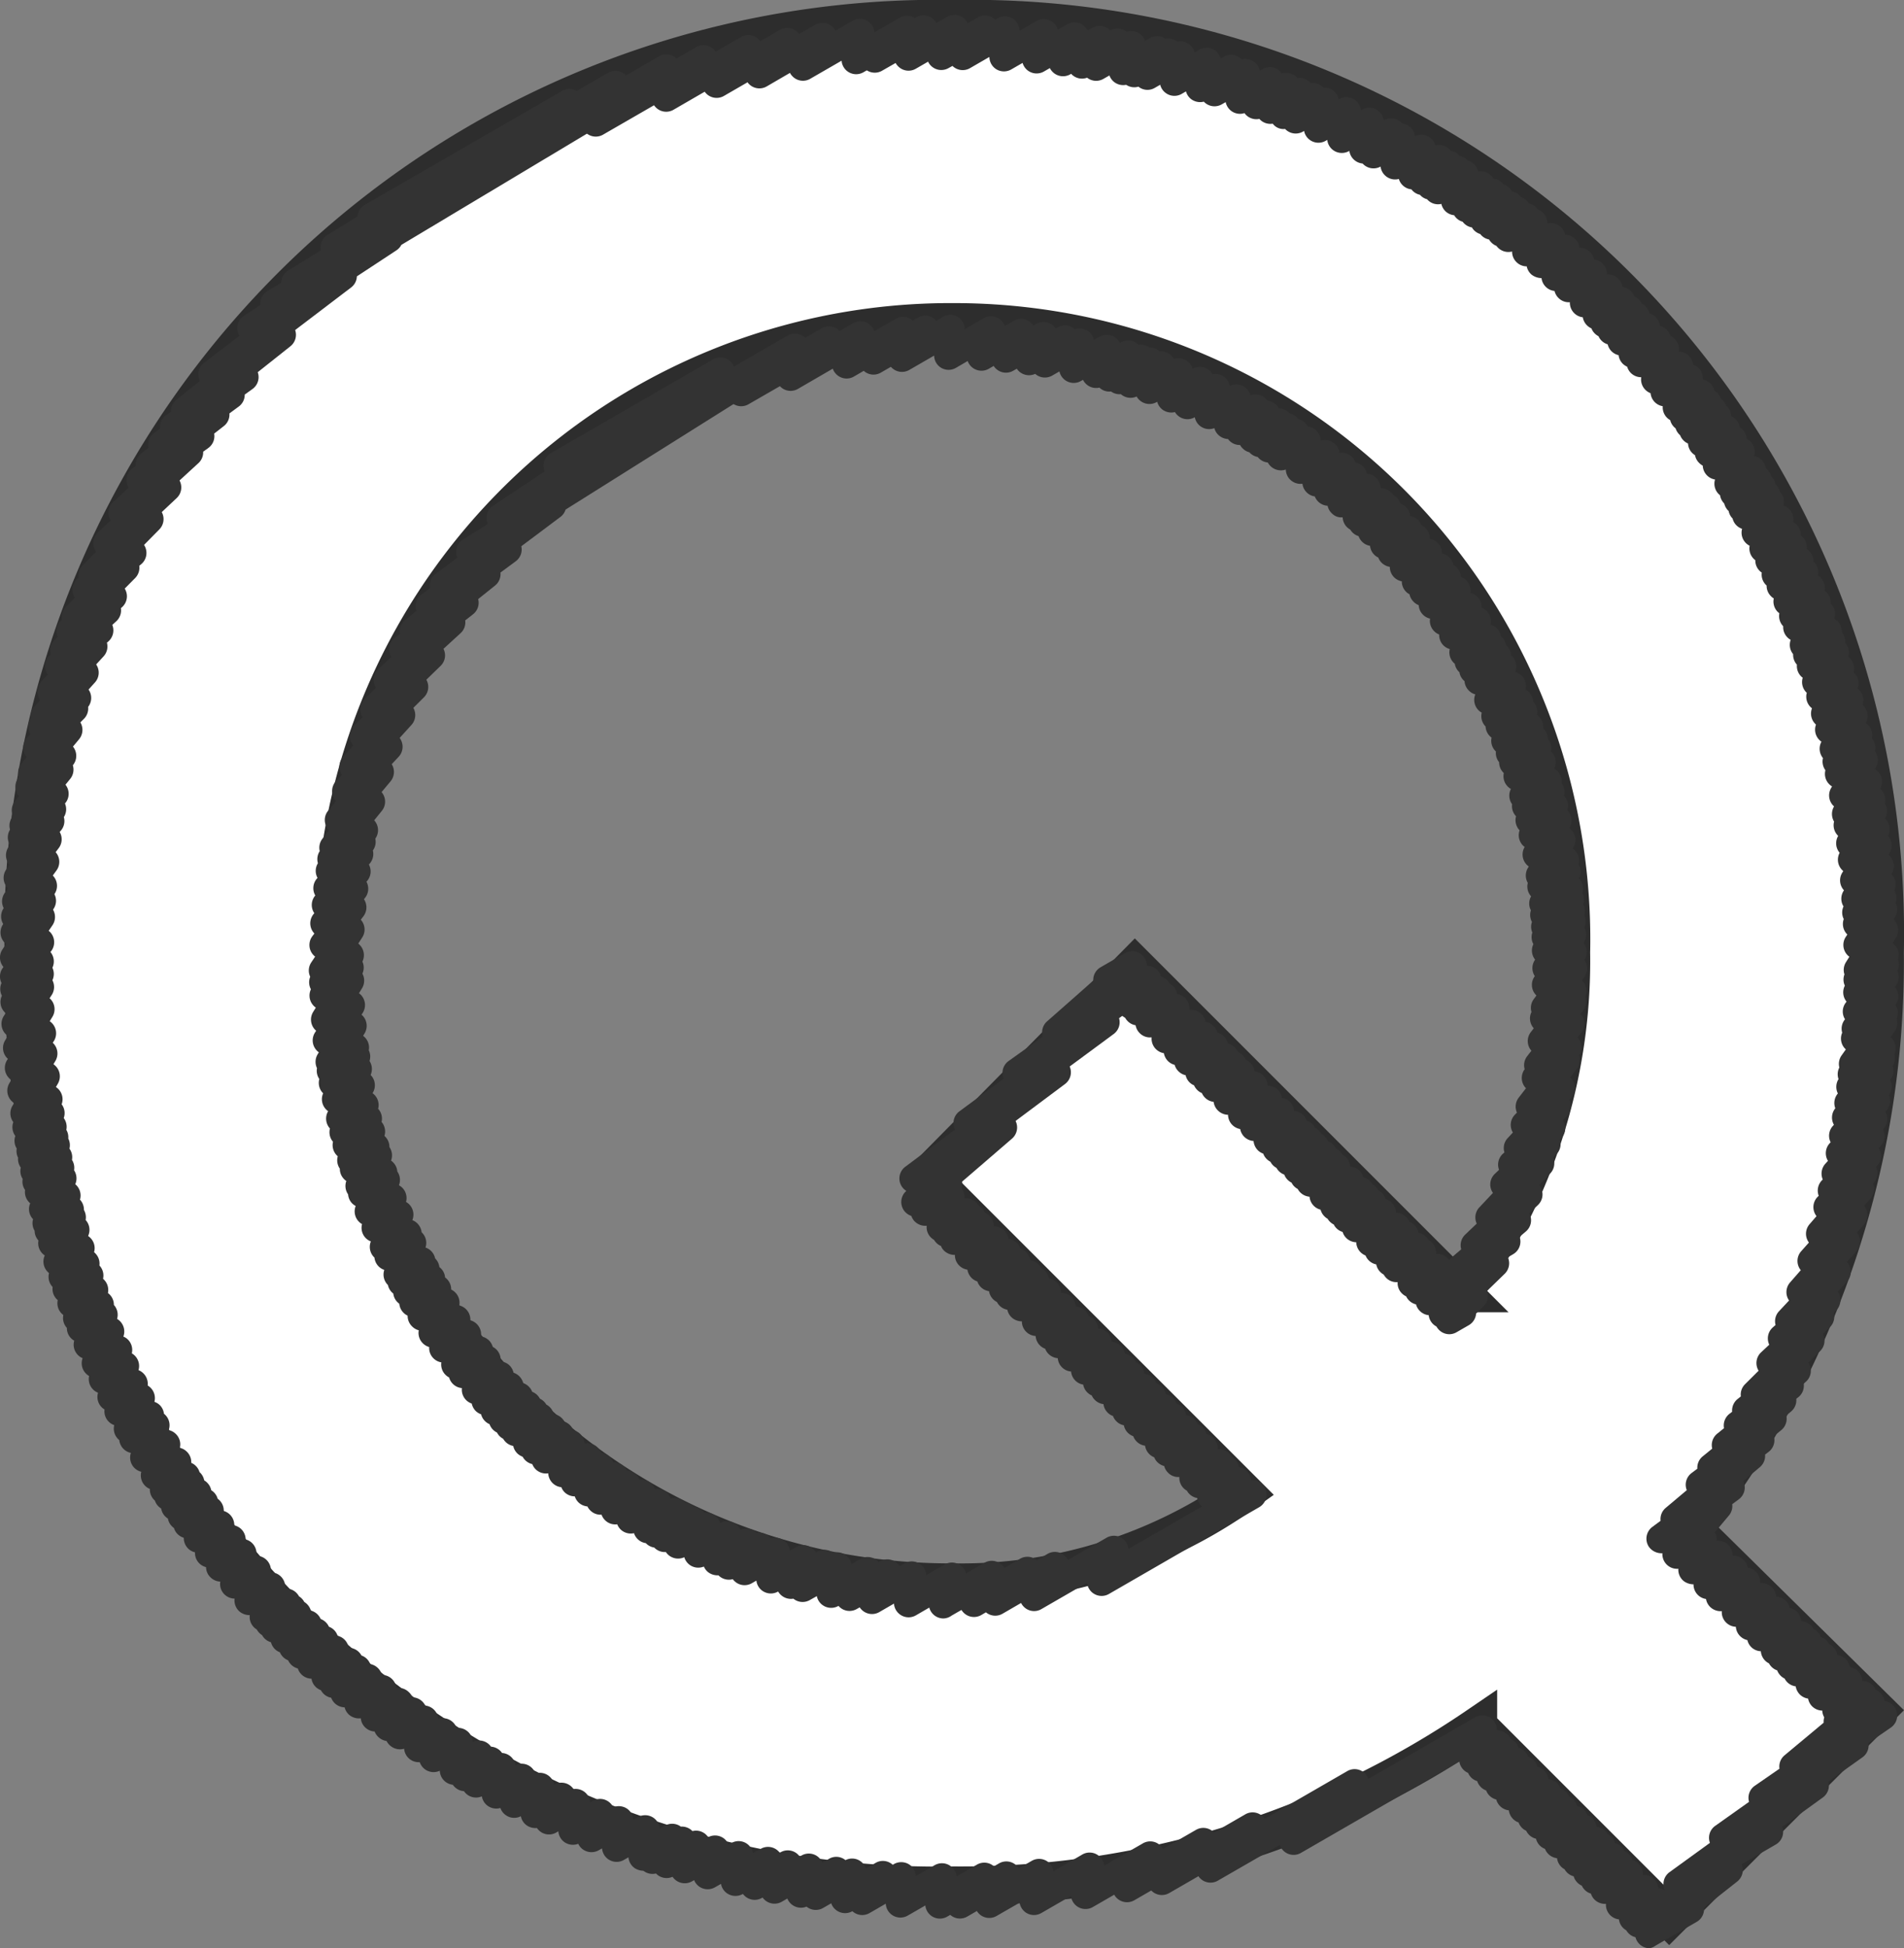 <svg xmlns="http://www.w3.org/2000/svg" width="49.2" height="50.33" viewBox="0 0 49.2 50.33">
  <rect x="0" y="0" width="49.2" height="50.33" fill="#808080" stroke="none"/>
  <g id="グループ_2903" data-name="グループ 2903" transform="translate(-348.383 -6845.97)">
    <g id="グループ_2661" data-name="グループ 2661" transform="translate(349 6846.469)">
      <g id="グループ_2659" data-name="グループ 2659" transform="translate(0 0)">
        <path id="パス_4464" data-name="パス 4464" d="M-2152.387,191.048a23.613,23.613,0,0,1,24.04,24.108,23.719,23.719,0,0,1-5.014,14.836l4.808,4.739-5.358,5.358-4.945-4.946a23.707,23.707,0,0,1-13.531,4.121,23.613,23.613,0,0,1-24.039-24.108A23.613,23.613,0,0,1-2152.387,191.048Zm0,40.387a12.6,12.6,0,0,0,7.487-2.335l-8.174-8.174,5.357-5.426,8.449,8.449a14.465,14.465,0,0,0,2.815-8.792,15.936,15.936,0,0,0-15.934-16.278,15.909,15.909,0,0,0-16,16.278A15.909,15.909,0,0,0-2152.387,231.435Z" transform="translate(2176.426 -191.048)" fill="#fff"/>
      </g>
      <g id="グループ_2660" data-name="グループ 2660" transform="translate(0 0)">
        <path id="パス_4465" data-name="パス 4465" d="M-2152.387,191.048a23.613,23.613,0,0,1,24.04,24.108,23.719,23.719,0,0,1-5.014,14.836l4.808,4.739-5.358,5.358-4.945-4.946a23.707,23.707,0,0,1-13.531,4.121,23.613,23.613,0,0,1-24.039-24.108A23.613,23.613,0,0,1-2152.387,191.048Zm0,40.387a12.6,12.6,0,0,0,7.487-2.335l-8.174-8.174,5.357-5.426,8.449,8.449a14.465,14.465,0,0,0,2.815-8.792,15.936,15.936,0,0,0-15.934-16.278,15.909,15.909,0,0,0-16,16.278A15.909,15.909,0,0,0-2152.387,231.435Z" transform="translate(2176.426 -191.048)" fill="#fff" stroke="#2d2d2d" stroke-miterlimit="10" stroke-width="1"/>
      </g>
    </g>
    <g id="グループ_2635" data-name="グループ 2635" transform="translate(349 6845.979)">
      <g id="グループ_2651" data-name="グループ 2651" transform="translate(-0.617 0.374)">
        <g id="グループ_2645" data-name="グループ 2645" transform="translate(18.78 7.756)">
          <path id="パス_4452" data-name="パス 4452" d="M-2128.551,297.3a.377.377,0,0,1-.309-.16.379.379,0,0,1,.065-.507l.254-.215a.379.379,0,0,1,.1-.378l.3-.286a.379.379,0,0,1,.067-.419l.352-.374a.377.377,0,0,1,.048-.491l.11-.105a.379.379,0,0,1,.1-.416l.039-.035a.376.376,0,0,1,.084-.369l.134-.144a.377.377,0,0,1,.053-.461l.052-.054a.379.379,0,0,1,.046-.386l.188-.243a.316.316,0,0,1-.034-.039.378.378,0,0,1,0-.452.377.377,0,0,1,.065-.337l.109-.141,0,0a.378.378,0,0,1-.016-.48l.077-.1a.275.275,0,0,1-.023-.028.378.378,0,0,1-.036-.393.376.376,0,0,1,.055-.326l.073-.1a.347.347,0,0,1-.028-.03.378.378,0,0,1-.014-.47.376.376,0,0,1,.008-.426.377.377,0,0,1-.045-.4.379.379,0,0,1-.027-.3.375.375,0,0,1-.01-.274.38.38,0,0,1-.027-.3.377.377,0,0,1,.005-.361l-.012-.014a.377.377,0,0,1-.073-.333.382.382,0,0,1,0-.383l.025-.042a.339.339,0,0,1-.051-.043.378.378,0,0,1-.055-.46v0a.464.464,0,0,1-.054-.048.38.38,0,0,1-.077-.383l-.008-.008a.38.38,0,0,1-.084-.355.138.138,0,0,1-.018-.02.377.377,0,0,1-.084-.291.379.379,0,0,1-.031-.394.379.379,0,0,1-.091-.073.379.379,0,0,1-.092-.338.345.345,0,0,1-.034-.036.376.376,0,0,1-.087-.244.376.376,0,0,1-.083-.278l-.012-.011a.376.376,0,0,1-.1-.346.381.381,0,0,1-.065-.06.374.374,0,0,1-.09-.228.381.381,0,0,1-.1-.358.4.4,0,0,1-.066-.045.38.38,0,0,1-.1-.426h0a.378.378,0,0,1-.178-.111.375.375,0,0,1-.1-.231.385.385,0,0,1-.049-.048.378.378,0,0,1-.083-.183.256.256,0,0,1-.032-.032.372.372,0,0,1-.088-.187l-.01-.008a.379.379,0,0,1-.12-.371.377.377,0,0,1-.154-.086.377.377,0,0,1-.119-.29.343.343,0,0,1-.107-.065.377.377,0,0,1-.129-.346.372.372,0,0,1-.176-.094.374.374,0,0,1-.117-.253.377.377,0,0,1-.144-.1.379.379,0,0,1-.094-.181.427.427,0,0,1-.067-.045.379.379,0,0,1-.132-.29.386.386,0,0,1-.177-.084.381.381,0,0,1-.133-.29.387.387,0,0,1-.227-.122.4.4,0,0,1-.071-.118.373.373,0,0,1-.087-.057.378.378,0,0,1-.126-.246.374.374,0,0,1-.208-.109.382.382,0,0,1-.088-.141.377.377,0,0,1-.186-.127.366.366,0,0,1-.029-.042.334.334,0,0,1-.053-.036.374.374,0,0,1-.143-.281.334.334,0,0,1-.268-.092.378.378,0,0,1-.122-.207.379.379,0,0,1-.242-.107.37.37,0,0,1-.088-.134.364.364,0,0,1-.178-.076.38.38,0,0,1-.142-.252.376.376,0,0,1-.27-.067.375.375,0,0,1-.159-.3.386.386,0,0,1-.4-.092.41.41,0,0,1-.065-.089.376.376,0,0,1-.253-.133l-.009-.01a.379.379,0,0,1-.215-.121.382.382,0,0,1-.173-.1.349.349,0,0,1-.068-.089.37.37,0,0,1-.287-.124l-.025-.03a.382.382,0,0,1-.219-.081.374.374,0,0,1-.133-.2.379.379,0,0,1-.358-.048.375.375,0,0,1-.147-.234.376.376,0,0,1-.45-.054.369.369,0,0,1-.063-.079.382.382,0,0,1-.327-.067.38.38,0,0,1-.132-.2l-.012.008a.379.379,0,0,1-.446-.051.365.365,0,0,1-.073-.092.381.381,0,0,1-.407-.06.379.379,0,0,1-.255-.07.367.367,0,0,1-.3-.1.374.374,0,0,1-.335-.085.366.366,0,0,1-.089-.116l-.051.029a.376.376,0,0,1-.412-.022.378.378,0,0,1-.146-.224l-.186.107a.38.38,0,0,1-.441-.044.38.38,0,0,1-.428-.076.4.4,0,0,1-.046-.057l-.091.051a.377.377,0,0,1-.458-.061.33.33,0,0,1-.049-.062l-.126.073a.379.379,0,0,1-.433-.038.374.374,0,0,1-.113-.162l-.3.175a.379.379,0,0,1-.386,0,.378.378,0,0,1-.181-.315l-.641.37a.378.378,0,0,1-.476-.08l-.26.15a.377.377,0,0,1-.442-.046l-.253.147a.375.375,0,0,1-.447-.051.377.377,0,0,1-.1-.152l-.9.522a.376.376,0,0,1-.466-.07l-.811.467a.377.377,0,0,1-.516-.138.377.377,0,0,1,.138-.516l2.266-1.308a.377.377,0,0,1,.466.07l.35-.2a.38.38,0,0,1,.448.051.365.365,0,0,1,.1.152l.553-.319a.373.373,0,0,1,.441.046l.13-.075a.378.378,0,0,1,.477.081l.168-.1a.381.381,0,0,1,.386,0,.379.379,0,0,1,.181.316l.489-.283a.384.384,0,0,1,.433.039.364.364,0,0,1,.112.162l.231-.133a.376.376,0,0,1,.458.061.413.413,0,0,1,.049.062l.073-.042a.376.376,0,0,1,.457.06.4.4,0,0,1,.047.057l.049-.028a.375.375,0,0,1,.444.048.384.384,0,0,1,.349.052.375.375,0,0,1,.146.223l.143-.082a.377.377,0,0,1,.44.045.379.379,0,0,1,.089.116l.024-.014a.372.372,0,0,1,.454.057.38.38,0,0,1,.285.075.392.392,0,0,1,.261.095.4.4,0,0,1,.291.1.375.375,0,0,1,.076.1.376.376,0,0,1,.355.058.376.376,0,0,1,.131.194.38.38,0,0,1,.448.056.417.417,0,0,1,.067.086.381.381,0,0,1,.3.066.381.381,0,0,1,.147.235.382.382,0,0,1,.4.041.384.384,0,0,1,.133.2.38.38,0,0,1,.406.1.369.369,0,0,1,.033.042.374.374,0,0,1,.227.106.378.378,0,0,1,.069.094.378.378,0,0,1,.283.128.379.379,0,0,1,.2.122l.019.026a.373.373,0,0,1,.178.1.386.386,0,0,1,.066.092.37.37,0,0,1,.178.067.378.378,0,0,1,.16.3.379.379,0,0,1,.344.064.381.381,0,0,1,.142.251.375.375,0,0,1,.315.1.383.383,0,0,1,.092.144.366.366,0,0,1,.176.085.381.381,0,0,1,.122.209.372.372,0,0,1,.212.081.378.378,0,0,1,.144.287.426.426,0,0,1,.3.143.328.328,0,0,1,.029.042.394.394,0,0,1,.089.067.376.376,0,0,1,.09.148.384.384,0,0,1,.13.075.381.381,0,0,1,.127.249.371.371,0,0,1,.217.12.368.368,0,0,1,.071.115.383.383,0,0,1,.083.054.376.376,0,0,1,.133.3.382.382,0,0,1,.185.086.377.377,0,0,1,.131.292.381.381,0,0,1,.2.113.374.374,0,0,1,.094.182.359.359,0,0,1,.079.057.376.376,0,0,1,.117.253.381.381,0,0,1,.114.067.38.38,0,0,1,.128.348.368.368,0,0,1,.172.091.379.379,0,0,1,.12.29.356.356,0,0,1,.11.067.376.376,0,0,1,.12.371.38.38,0,0,1,.18.115.379.379,0,0,1,.088.186.426.426,0,0,1,.051.051.376.376,0,0,1,.084.181l.028.028a.38.38,0,0,1,.1.231l.007.005a.378.378,0,0,1,.1.424.394.394,0,0,1,.161.091.379.379,0,0,1,.105.365.383.383,0,0,1,.107.086.377.377,0,0,1,.09.228h0a.379.379,0,0,1,.1.341.321.321,0,0,1,.06.054.376.376,0,0,1,.1.293.291.291,0,0,1,.033.036.368.368,0,0,1,.087.235.374.374,0,0,1,.081.324l.006.006a.376.376,0,0,1,.077.439.364.364,0,0,1,.108.089.381.381,0,0,1,.085.287.378.378,0,0,1,.06.325l.006.006a.38.38,0,0,1,.081.371l0,0a.378.378,0,0,1,.055.46v0a.338.338,0,0,1,.044.039.377.377,0,0,1,.057.457l-.018.031a.375.375,0,0,1,.081.075.379.379,0,0,1,.072.333.378.378,0,0,1,.01.364.135.135,0,0,1,.018.021.375.375,0,0,1,.066.35.378.378,0,0,1,.024.3.383.383,0,0,1,.032.284.379.379,0,0,1,0,.31.378.378,0,0,1-.021.4.377.377,0,0,1,.021.439.38.38,0,0,1,0,.437l-.066.092a.388.388,0,0,1,.046.051.381.381,0,0,1,.045.375.38.38,0,0,1-.06.349l-.067.088.008.009a.378.378,0,0,1,.013.481l-.1.122a.287.287,0,0,1,.029.033.38.38,0,0,1,.016.429.377.377,0,0,1-.062.349l-.168.218a.382.382,0,0,1,.04.044.378.378,0,0,1-.031.5l-.03.031a.377.377,0,0,1-.064.42l-.106.113a.378.378,0,0,1-.06.485l-.017.015a.379.379,0,0,1-.1.391l-.075.073a.379.379,0,0,1-.071.408l-.288.306.011.014a.378.378,0,0,1-.045.5l-.224.211a.377.377,0,0,1-.087.471l-.162.137a.377.377,0,0,1-.168.451l-1.175.679A.374.374,0,0,1-2128.551,297.3Z" transform="translate(2147.52 -272.284)" fill="#333"/>
        </g>
        <g id="グループ_2646" data-name="グループ 2646" transform="translate(28.88 24.827)">
          <path id="パス_4453" data-name="パス 4453" d="M-2125.593,304.117a.377.377,0,0,1-.3-.151.321.321,0,0,1-.032-.048.376.376,0,0,1-.126-.107.379.379,0,0,1-.074-.185.375.375,0,0,1-.228-.109.378.378,0,0,1-.1-.171.382.382,0,0,1-.2-.122.382.382,0,0,1-.055-.085.355.355,0,0,1-.08-.05.375.375,0,0,1-.14-.318.368.368,0,0,1-.324-.142.509.509,0,0,1-.037-.054.356.356,0,0,1-.082-.061.371.371,0,0,1-.109-.2.379.379,0,0,1-.208-.119.378.378,0,0,1-.069-.111.389.389,0,0,1-.106-.064.379.379,0,0,1-.134-.278.382.382,0,0,1-.264-.116.365.365,0,0,1-.088-.151.372.372,0,0,1-.184-.122.362.362,0,0,1-.045-.07.385.385,0,0,1-.131-.107.283.283,0,0,1-.029-.042.353.353,0,0,1-.081-.062.38.38,0,0,1-.1-.172.375.375,0,0,1-.158-.083.38.38,0,0,1-.127-.252.384.384,0,0,1-.267-.141.436.436,0,0,1-.038-.058.4.4,0,0,1-.116-.095.5.5,0,0,1-.045-.07.369.369,0,0,1-.112-.085.367.367,0,0,1-.075-.122.375.375,0,0,1-.166-.12.377.377,0,0,1-.036-.054.367.367,0,0,1-.114-.094.433.433,0,0,1-.043-.065.377.377,0,0,1-.107-.082.363.363,0,0,1-.077-.126.393.393,0,0,1-.122-.071.382.382,0,0,1-.128-.256.381.381,0,0,1-.232-.1.378.378,0,0,1-.114-.209.385.385,0,0,1-.179-.083.379.379,0,0,1-.135-.285.381.381,0,0,1-.25-.1.377.377,0,0,1-.122-.234.377.377,0,0,1-.241-.127.373.373,0,0,1-.063-.1.363.363,0,0,1-.138-.1.373.373,0,0,1-.064-.1.365.365,0,0,1-.118-.078.378.378,0,0,1-.1-.183.384.384,0,0,1-.184-.1.378.378,0,0,1-.1-.168.373.373,0,0,1-.163-.089.383.383,0,0,1-.115-.213.369.369,0,0,1-.173-.076.378.378,0,0,1-.143-.333.371.371,0,0,1-.3-.1.38.38,0,0,1-.115-.212.373.373,0,0,1-.232-.137.414.414,0,0,1-.039-.057.377.377,0,0,1-.151-.145.378.378,0,0,1,.138-.516l.641-.37a.376.376,0,0,1,.484.091.394.394,0,0,1,.039.057.394.394,0,0,1,.082.058.38.38,0,0,1,.115.211.38.38,0,0,1,.171.076.376.376,0,0,1,.144.333.377.377,0,0,1,.3.1.378.378,0,0,1,.115.214.371.371,0,0,1,.208.106.38.38,0,0,1,.1.168.371.371,0,0,1,.169.1.373.373,0,0,1,.1.183.378.378,0,0,1,.2.12.4.4,0,0,1,.063.1.376.376,0,0,1,.138.1.367.367,0,0,1,.063.1.352.352,0,0,1,.106.067.377.377,0,0,1,.123.234.38.38,0,0,1,.2.085.38.38,0,0,1,.135.284.379.379,0,0,1,.256.1.375.375,0,0,1,.113.209.373.373,0,0,1,.186.088.377.377,0,0,1,.128.256.378.378,0,0,1,.253.121.391.391,0,0,1,.076.127.379.379,0,0,1,.167.117.391.391,0,0,1,.042.065.359.359,0,0,1,.125.1.3.3,0,0,1,.037.054.386.386,0,0,1,.1.078.38.38,0,0,1,.075.122.382.382,0,0,1,.163.115.355.355,0,0,1,.046.071.38.38,0,0,1,.128.1.411.411,0,0,1,.037.058.353.353,0,0,1,.074.05.379.379,0,0,1,.127.253.378.378,0,0,1,.238.11.372.372,0,0,1,.1.172.373.373,0,0,1,.208.136.362.362,0,0,1,.028.04.413.413,0,0,1,.107.091.389.389,0,0,1,.044.069.406.406,0,0,1,.105.077.389.389,0,0,1,.088.15.384.384,0,0,1,.135.074.375.375,0,0,1,.134.278.38.38,0,0,1,.275.126.368.368,0,0,1,.069.11.377.377,0,0,1,.125.08.372.372,0,0,1,.108.2.372.372,0,0,1,.223.135.436.436,0,0,1,.036.054.415.415,0,0,1,.058.039.379.379,0,0,1,.14.318.379.379,0,0,1,.316.134.37.37,0,0,1,.054.084.394.394,0,0,1,.112.078.374.374,0,0,1,.055.071l.782-.452a.378.378,0,0,1,.491.1.379.379,0,0,1-.038.5l-.459.446a.379.379,0,0,1-.093.4l-.187.181a.379.379,0,0,1-.187.3l-.327.188A.376.376,0,0,1-2125.593,304.117Z" transform="translate(2134.163 -294.861)" fill="#333"/>
        </g>
        <g id="グループ_2647" data-name="グループ 2647" transform="translate(23.241 24.189)">
          <path id="パス_4454" data-name="パス 4454" d="M-2133.553,308.453a.38.38,0,0,1-.258-.1.38.38,0,0,1-.114-.209.378.378,0,0,1-.233-.138.393.393,0,0,1-.034-.052.323.323,0,0,1-.054-.036.376.376,0,0,1-.141-.318.361.361,0,0,1-.292-.11.373.373,0,0,1-.1-.173.381.381,0,0,1-.19-.115.377.377,0,0,1-.068-.11.382.382,0,0,1-.115-.072.378.378,0,0,1-.121-.228.378.378,0,0,1-.229-.119.407.407,0,0,1-.077-.126.4.4,0,0,1-.133-.082.377.377,0,0,1-.109-.2.371.371,0,0,1-.205-.116.362.362,0,0,1-.076-.124.366.366,0,0,1-.123-.073.374.374,0,0,1-.123-.234.373.373,0,0,1-.242-.129.368.368,0,0,1-.061-.095.361.361,0,0,1-.107-.071.373.373,0,0,1-.114-.209.38.38,0,0,1-.186-.088.376.376,0,0,1-.127-.25.379.379,0,0,1-.216-.091.376.376,0,0,1-.128-.253.383.383,0,0,1-.25-.122.375.375,0,0,1-.075-.122.376.376,0,0,1-.116-.068.379.379,0,0,1-.131-.262.377.377,0,0,1-.218-.085.376.376,0,0,1-.137-.293.394.394,0,0,1-.263-.1.378.378,0,0,1-.113-.2.378.378,0,0,1-.225-.132.381.381,0,0,1-.044-.068.375.375,0,0,1-.087-.06.377.377,0,0,1-.117-.219.378.378,0,0,1-.219-.113.367.367,0,0,1-.083-.139.391.391,0,0,1-.137-.079.389.389,0,0,1-.119-.225.382.382,0,0,1-.185-.082.377.377,0,0,1-.139-.3.386.386,0,0,1-.3-.13.345.345,0,0,1-.06-.1.363.363,0,0,1-.149-.115.265.265,0,0,1-.03-.043.422.422,0,0,1-.046-.031.375.375,0,0,1-.144-.334.386.386,0,0,1-.328-.131.392.392,0,0,1-.069-.123.379.379,0,0,1-.19-.14.379.379,0,0,1,.061-.506h0a.379.379,0,0,1-.117-.113.378.378,0,0,1,.09-.511l1.284-.96a.378.378,0,0,1,.115-.472l1.143-.843a.379.379,0,0,1,.128-.457l.882-.629a.378.378,0,0,1,.112-.395l1.193-1.051a.38.38,0,0,1,.189-.346l.628-.362a.378.378,0,0,1,.5.107.385.385,0,0,1,.071.215.378.378,0,0,1,.316.173.378.378,0,0,1-.1.513l-.937.669a.377.377,0,0,1-.139.409l-1.137.839a.377.377,0,0,1-.121.453l-1.277.954a.38.38,0,0,1-.091.455l-1.291,1.113a.377.377,0,0,1-.014.169.38.38,0,0,1,.075.264.369.369,0,0,1,.337.144.412.412,0,0,1,.03.043.4.4,0,0,1,.1.081.4.4,0,0,1,.06.1.356.356,0,0,1,.09.054.376.376,0,0,1,.139.3.417.417,0,0,1,.266.1.378.378,0,0,1,.119.223.376.376,0,0,1,.221.114.376.376,0,0,1,.084.14.384.384,0,0,1,.138.08.374.374,0,0,1,.117.219.38.38,0,0,1,.237.134.382.382,0,0,1,.044.068.368.368,0,0,1,.09.063.38.38,0,0,1,.113.206.375.375,0,0,1,.173.079.38.38,0,0,1,.138.293.359.359,0,0,1,.251.091.375.375,0,0,1,.13.261.376.376,0,0,1,.257.122.38.38,0,0,1,.075.122.372.372,0,0,1,.118.07.378.378,0,0,1,.129.252.378.378,0,0,1,.22.094.376.376,0,0,1,.127.249.369.369,0,0,1,.226.1.376.376,0,0,1,.115.21.371.371,0,0,1,.222.126.382.382,0,0,1,.061.094.383.383,0,0,1,.1.066.378.378,0,0,1,.123.234.385.385,0,0,1,.235.12.371.371,0,0,1,.075.123.38.38,0,0,1,.133.082.381.381,0,0,1,.11.2.379.379,0,0,1,.2.114.406.406,0,0,1,.077.126.374.374,0,0,1,.126.076.37.37,0,0,1,.12.227.379.379,0,0,1,.234.124.37.37,0,0,1,.069.11.388.388,0,0,1,.128.083.38.38,0,0,1,.1.173.372.372,0,0,1,.144.072.376.376,0,0,1,.141.318.375.375,0,0,1,.324.143.373.373,0,0,1,.034.05.43.43,0,0,1,.078.057.378.378,0,0,1,.113.209.378.378,0,0,1,.264.184.378.378,0,0,1-.138.516l-.641.37A.378.378,0,0,1-2133.553,308.453Z" transform="translate(2141.621 -294.018)" fill="#333"/>
        </g>
        <g id="グループ_2648" data-name="グループ 2648" transform="translate(7.959 8.248)">
          <path id="パス_4455" data-name="パス 4455" d="M-2145.413,306.112a.38.38,0,0,1-.234-.081.379.379,0,0,1-.131-.2l-.345.2a.376.376,0,0,1-.392-.008.378.378,0,0,1-.175-.295l-.379.219a.378.378,0,0,1-.457-.061.426.426,0,0,1-.05-.061l-.073.041a.375.375,0,0,1-.47-.073l-.005-.006h0a.379.379,0,0,1-.41-.02.373.373,0,0,1-.15-.232l-.178.1a.377.377,0,0,1-.428-.034.381.381,0,0,1-.326-.1.393.393,0,0,1-.068-.085l0,0a.378.378,0,0,1-.4-.014.376.376,0,0,1-.162-.268l-.116.067a.376.376,0,0,1-.46-.064.276.276,0,0,1-.034-.04.379.379,0,0,1-.371-.1.4.4,0,0,1-.276-.089.384.384,0,0,1-.1-.137.379.379,0,0,1-.377-.051.387.387,0,0,1-.129-.19.381.381,0,0,1-.432-.079.487.487,0,0,1-.044-.055.375.375,0,0,1-.3-.116.374.374,0,0,1-.218-.114.379.379,0,0,1-.186-.082.374.374,0,0,1-.119-.175.379.379,0,0,1-.334-.085.384.384,0,0,1-.1-.145.37.37,0,0,1-.3-.092.38.38,0,0,1-.105-.156.371.371,0,0,1-.289-.108.368.368,0,0,1-.076-.105.383.383,0,0,1-.226-.1.381.381,0,0,1-.1-.16.379.379,0,0,1-.257-.1.371.371,0,0,1-.091-.137.374.374,0,0,1-.187-.073.377.377,0,0,1-.151-.285.385.385,0,0,1-.327-.106.377.377,0,0,1-.085-.132.384.384,0,0,1-.2-.119.421.421,0,0,1-.051-.073.4.4,0,0,1-.128-.077.381.381,0,0,1-.114-.2.381.381,0,0,1-.225-.135.34.34,0,0,1-.035-.051.4.4,0,0,1-.114-.091.494.494,0,0,1-.046-.07.389.389,0,0,1-.112-.083.376.376,0,0,1-.08-.133.381.381,0,0,1-.118-.08.37.37,0,0,1-.1-.175.391.391,0,0,1-.142-.088.39.39,0,0,1-.1-.189.41.41,0,0,1-.116-.064.379.379,0,0,1-.138-.336.378.378,0,0,1-.244-.119.381.381,0,0,1-.087-.156.357.357,0,0,1-.068-.045.377.377,0,0,1-.133-.345.369.369,0,0,1-.187-.089.375.375,0,0,1-.127-.307.378.378,0,0,1-.143-.077.376.376,0,0,1-.126-.355.378.378,0,0,1-.172-.1.379.379,0,0,1-.116-.278.377.377,0,0,1-.115-.085.374.374,0,0,1-.1-.224.4.4,0,0,1-.062-.055.375.375,0,0,1-.093-.207.381.381,0,0,1-.063-.061.383.383,0,0,1-.076-.16.379.379,0,0,1-.094-.39.377.377,0,0,1-.166-.112.377.377,0,0,1-.088-.206.378.378,0,0,1-.093-.418.384.384,0,0,1-.128-.082.378.378,0,0,1-.1-.365.384.384,0,0,1-.073-.055.378.378,0,0,1-.091-.413.387.387,0,0,1-.12-.1.378.378,0,0,1-.076-.2.38.38,0,0,1-.046-.346.359.359,0,0,1-.085-.079.374.374,0,0,1-.083-.24.378.378,0,0,1-.053-.319.36.36,0,0,1-.039-.039.378.378,0,0,1-.084-.336.379.379,0,0,1-.079-.343.378.378,0,0,1-.047-.447l0,0a.374.374,0,0,1-.061-.054.377.377,0,0,1-.068-.408l-.024-.026a.38.38,0,0,1-.075-.343.378.378,0,0,1-.06-.281.379.379,0,0,1,.018-.36l.03-.049a.341.341,0,0,1-.056-.049.377.377,0,0,1-.041-.466l.027-.042-.025-.024a.378.378,0,0,1-.052-.462l.069-.112a.357.357,0,0,1-.079-.073.378.378,0,0,1-.048-.4.381.381,0,0,1-.018-.324.376.376,0,0,1,.027-.37l.1-.15a.463.463,0,0,1-.052-.049.379.379,0,0,1-.02-.478l.053-.07-.018-.02a.378.378,0,0,1,0-.486l.016-.018a.379.379,0,0,1,.025-.459.378.378,0,0,1,.049-.444l.009-.01a.375.375,0,0,1,.01-.379.379.379,0,0,1,.047-.312.377.377,0,0,1,.072-.324l.17-.213a.215.215,0,0,1-.023-.025.377.377,0,0,1,0-.485l.205-.246-.022-.025a.379.379,0,0,1,.02-.494l.151-.161a.378.378,0,0,1,.033-.466l.26-.287-.011-.015a.379.379,0,0,1,.032-.5l.22-.219a.378.378,0,0,1,.056-.474l.292-.284a.379.379,0,0,1,.06-.486l.339-.312a.379.379,0,0,1,.092-.5l.128-.1a.378.378,0,0,1,.136-.358l.289-.231a.378.378,0,0,1,.132-.427l.222-.163a.377.377,0,0,1,.144-.369l.558-.417a.379.379,0,0,1,.146-.47l.643-.4a.377.377,0,0,1,.135-.471l1.334-.888a.376.376,0,0,1,.159-.473l4.191-2.42a.38.38,0,0,1,.51.128.481.481,0,0,1,.03.058l1.384-.8a.374.374,0,0,1,.512.132.379.379,0,0,1-.122.515l-6.124,3.847a.377.377,0,0,1-.133.189l-1.011.758a.379.379,0,0,1-.144.388l-.395.292a.379.379,0,0,1-.14.336l-.436.349a.377.377,0,0,1-.135.394l-.2.157a.377.377,0,0,1-.119.329l-.442.405a.377.377,0,0,1-.075.44l-.368.358a.378.378,0,0,1-.062.454l-.274.273a.379.379,0,0,1-.049.441l-.305.336a.38.38,0,0,1-.026.487l-.179.191a.379.379,0,0,1-.03.443l-.232.278,0,0a.379.379,0,0,1,.009.482l-.2.247a.3.3,0,0,1,.029.035.378.378,0,0,1,0,.439.378.378,0,0,1-.063.305.379.379,0,0,1-.088.346l-.015.017a.378.378,0,0,1-.052.432l-.011.012a.38.38,0,0,1-.043.426l-.021.026a.381.381,0,0,1-.012.438l-.07.092a.376.376,0,0,1,.035.461l-.1.155a.354.354,0,0,1,.064.065.379.379,0,0,1,.043.4.379.379,0,0,1,0,.312.38.38,0,0,1-.011.379l-.078.127a.424.424,0,0,1,.053.045.38.38,0,0,1,.041.467l-.028.042.026.023a.38.38,0,0,1,.052.462l-.037.061a.391.391,0,0,1,.075.074.377.377,0,0,1,.072.3.378.378,0,0,1,.019.277.378.378,0,0,1,.028.36.378.378,0,0,1,.058.457l-.009.014a.338.338,0,0,1,.061.054.376.376,0,0,1,.084.349l.005.005a.377.377,0,0,1,.084.335.379.379,0,0,1,.074.361.273.273,0,0,1,.046.048.379.379,0,0,1,.083.24.377.377,0,0,1,.042.349.4.4,0,0,1,.085.082.374.374,0,0,1,.077.2.378.378,0,0,1,.042.355.429.429,0,0,1,.083.061.379.379,0,0,1,.1.37.407.407,0,0,1,.063.045.377.377,0,0,1,.1.426.37.37,0,0,1,.15.106.384.384,0,0,1,.09.207.375.375,0,0,1,.1.394.379.379,0,0,1,.172.119.384.384,0,0,1,.077.162l.016.017a.377.377,0,0,1,.094.207.307.307,0,0,1,.047.043.369.369,0,0,1,.1.225.3.3,0,0,1,.043.036.381.381,0,0,1,.115.277.344.344,0,0,1,.083.054.376.376,0,0,1,.126.356.367.367,0,0,1,.159.083.377.377,0,0,1,.127.3.386.386,0,0,1,.142.074.38.38,0,0,1,.133.342.387.387,0,0,1,.218.116.384.384,0,0,1,.086.155.411.411,0,0,1,.065.042.379.379,0,0,1,.138.335.368.368,0,0,1,.234.106.381.381,0,0,1,.1.185.383.383,0,0,1,.15.092.373.373,0,0,1,.1.177.358.358,0,0,1,.154.1.353.353,0,0,1,.077.124.368.368,0,0,1,.155.11.443.443,0,0,1,.046.068.374.374,0,0,1,.129.1.33.33,0,0,1,.035.051.365.365,0,0,1,.08.056.38.38,0,0,1,.112.19.379.379,0,0,1,.227.123.373.373,0,0,1,.051.073.386.386,0,0,1,.141.088.378.378,0,0,1,.085.132.393.393,0,0,1,.144.066.381.381,0,0,1,.151.28.374.374,0,0,1,.335.1.386.386,0,0,1,.09.135.385.385,0,0,1,.216.1.369.369,0,0,1,.1.151.356.356,0,0,1,.277.11.361.361,0,0,1,.076.1.382.382,0,0,1,.224.094.38.38,0,0,1,.1.146.366.366,0,0,1,.3.091.383.383,0,0,1,.1.144.384.384,0,0,1,.291.083.384.384,0,0,1,.117.169.38.38,0,0,1,.379.1.361.361,0,0,1,.208.1.374.374,0,0,1,.238.113.347.347,0,0,1,.04.048.374.374,0,0,1,.281.078.379.379,0,0,1,.129.189.379.379,0,0,1,.427.045.383.383,0,0,1,.1.134.377.377,0,0,1,.423.075.385.385,0,0,1,.33.11c.011.011.021.023.031.036a.375.375,0,0,1,.33.048.378.378,0,0,1,.162.267l.158-.091a.377.377,0,0,1,.448.052.367.367,0,0,1,.068.085l.028-.017a.383.383,0,0,1,.42.028.377.377,0,0,1,.321.058.376.376,0,0,1,.149.231l.226-.13a.375.375,0,0,1,.469.074l.006.007.035-.02a.374.374,0,0,1,.458.062.327.327,0,0,1,.048.061l.123-.071a.378.378,0,0,1,.392.008.378.378,0,0,1,.175.295l.473-.273a.377.377,0,0,1,.423.03.377.377,0,0,1,.131.2l.476-.275a.377.377,0,0,1,.465.069.417.417,0,0,1,.048.062l.409-.236a.378.378,0,0,1,.43.036l.277-.16a.376.376,0,0,1,.468.07.434.434,0,0,1,.06.087l1-.576a.379.379,0,0,1,.436.041.379.379,0,0,1,.129.249l3-1.732a.377.377,0,0,1,.516.138.378.378,0,0,1-.138.516l-3.882,2.241a.379.379,0,0,1-.437-.041.384.384,0,0,1-.129-.249l-1.178.68a.374.374,0,0,1-.467-.07.389.389,0,0,1-.06-.087l-.478.277a.374.374,0,0,1-.43-.036l-.12.07a.376.376,0,0,1-.465-.069.436.436,0,0,1-.048-.062l-.252.145A.377.377,0,0,1-2145.413,306.112Z" transform="translate(2161.832 -272.934)" fill="#333"/>
        </g>
        <g id="グループ_2649" data-name="グループ 2649" transform="translate(14.992 0)">
          <path id="パス_4456" data-name="パス 4456" d="M-2124.162,310.688a.375.375,0,0,1-.317-.173.378.378,0,0,1,.1-.511l1.042-.755a.378.378,0,0,1,.136-.439l.875-.621a.377.377,0,0,1,.149-.415l.637-.441a.377.377,0,0,1,.132-.346l1.01-.842a.371.371,0,0,1,.015-.138.385.385,0,0,1-.051-.175.38.38,0,0,1-.251-.1.378.378,0,0,1-.115-.21.385.385,0,0,1-.2-.093.381.381,0,0,1-.12-.223.377.377,0,0,1-.243-.135.389.389,0,0,1-.045-.068.357.357,0,0,1-.113-.084.382.382,0,0,1-.078-.126.375.375,0,0,1-.17-.118.358.358,0,0,1-.042-.063.37.37,0,0,1-.078-.051.379.379,0,0,1-.132-.262.379.379,0,0,1-.248-.107.374.374,0,0,1-.1-.181.381.381,0,0,1-.165-.082.375.375,0,0,1-.133-.262.377.377,0,0,1-.218-.08.377.377,0,0,1-.145-.324.389.389,0,0,1-.292-.1.375.375,0,0,1-.116-.214.378.378,0,0,1-.182-.079.381.381,0,0,1-.141-.3.427.427,0,0,1-.248-.08.379.379,0,0,1-.144-.322.378.378,0,0,1-.324-.134.378.378,0,0,1-.088-.267.4.4,0,0,1-.351-.169.379.379,0,0,1,.091-.511l.213-.158a.378.378,0,0,1,.132-.333l.545-.458a.377.377,0,0,1,.123-.442l.15-.113a.375.375,0,0,1,.138-.318l.246-.2a.38.38,0,0,1,.129-.386l.176-.142a.382.382,0,0,1,.139-.37l.071-.055a.381.381,0,0,1,.141-.329l.084-.067a.377.377,0,0,1,.108-.315l.351-.349a.379.379,0,0,1,.061-.472l.214-.2a.38.38,0,0,1,.092-.447l.071-.062a.376.376,0,0,1,.089-.355l.26-.278a.378.378,0,0,1,.025-.465l.278-.318v0a.376.376,0,0,1,.01-.489l.2-.225a.378.378,0,0,1,.016-.473l.178-.206,0-.006a.377.377,0,0,1,.036-.5l.023-.023a.38.38,0,0,1,.084-.4l.021-.021a.38.38,0,0,1,.066-.406l.068-.075a.38.38,0,0,1,.047-.457l.022-.023a.375.375,0,0,1,.058-.422l.027-.03a.377.377,0,0,1,.036-.426.38.38,0,0,1,.066-.383.38.38,0,0,1,.017-.371.38.38,0,0,1,.021-.3.38.38,0,0,1,.058-.312l.11-.155a.386.386,0,0,1-.052-.057.377.377,0,0,1-.042-.375.376.376,0,0,1,.073-.346.377.377,0,0,1,.021-.432l.019-.025-.006-.006a.379.379,0,0,1-.039-.406.376.376,0,0,1-.01-.29.377.377,0,0,1,.04-.318l.087-.139a.34.34,0,0,1-.055-.049.378.378,0,0,1-.032-.472l.035-.053c-.011-.011-.022-.023-.033-.036a.381.381,0,0,1-.06-.363.379.379,0,0,1-.006-.327.377.377,0,0,1,.012-.416.378.378,0,0,1-.041-.461l.023-.036a.308.308,0,0,1-.042-.041.377.377,0,0,1-.052-.431.379.379,0,0,1-.038-.437.378.378,0,0,1-.033-.036.38.38,0,0,1-.073-.333.381.381,0,0,1,0-.392l-.015-.014a.378.378,0,0,1-.066-.453l.028-.05a.373.373,0,0,1-.093-.079.376.376,0,0,1-.078-.339.38.38,0,0,1-.063-.314.38.38,0,0,1-.039-.423.35.35,0,0,1-.06-.051.376.376,0,0,1-.081-.391.232.232,0,0,1-.021-.02.379.379,0,0,1-.083-.4.582.582,0,0,1-.046-.042.379.379,0,0,1-.088-.36l-.014-.012a.378.378,0,0,1-.091-.376.333.333,0,0,1-.059-.054.379.379,0,0,1-.091-.284l-.01-.011a.38.38,0,0,1-.088-.261.377.377,0,0,1-.063-.369.366.366,0,0,1-.1-.08.372.372,0,0,1-.093-.271l0,0a.381.381,0,0,1-.1-.336.41.41,0,0,1-.044-.037.381.381,0,0,1-.1-.346.358.358,0,0,1-.085-.071.374.374,0,0,1-.1-.262l-.018-.017a.376.376,0,0,1-.107-.317.364.364,0,0,1-.067-.057.377.377,0,0,1-.1-.264.279.279,0,0,1-.036-.03.379.379,0,0,1-.111-.343.385.385,0,0,1-.081-.055.377.377,0,0,1-.114-.382.378.378,0,0,1-.176-.124.376.376,0,0,1-.069-.142c-.008-.008-.015-.017-.023-.026a.366.366,0,0,1-.079-.168.333.333,0,0,1-.04-.042.382.382,0,0,1-.073-.15l-.018-.02a.379.379,0,0,1-.091-.194l-.009-.008a.378.378,0,0,1-.121-.4.37.37,0,0,1-.207-.106.378.378,0,0,1-.11-.252.388.388,0,0,1-.1-.077.374.374,0,0,1-.1-.193.43.43,0,0,1-.068-.052.377.377,0,0,1-.113-.25.377.377,0,0,1-.147-.114.371.371,0,0,1-.057-.1.388.388,0,0,1-.045-.046.381.381,0,0,1-.072-.132.347.347,0,0,1-.051-.046.376.376,0,0,1-.089-.167.355.355,0,0,1-.061-.042.378.378,0,0,1-.131-.316.385.385,0,0,1-.2-.1.384.384,0,0,1-.115-.237.364.364,0,0,1-.1-.057.379.379,0,0,1-.141-.355h0a.38.38,0,0,1-.277-.119.391.391,0,0,1-.087-.153.427.427,0,0,1-.1-.064.377.377,0,0,1-.121-.234.382.382,0,0,1-.182-.1.38.38,0,0,1-.1-.18.374.374,0,0,1-.177-.115.365.365,0,0,1-.06-.095.373.373,0,0,1-.108-.082.37.37,0,0,1-.075-.12.358.358,0,0,1-.1-.065.375.375,0,0,1-.123-.222.37.37,0,0,1-.187-.076.377.377,0,0,1-.147-.313.371.371,0,0,1-.284-.1.38.38,0,0,1-.113-.191.378.378,0,0,1-.2-.083.381.381,0,0,1-.136-.249.43.43,0,0,1-.257-.09.384.384,0,0,1-.125-.213h0a.377.377,0,0,1-.222-.073.379.379,0,0,1-.156-.311.379.379,0,0,1-.392-.129l-.014-.017a.37.37,0,0,1-.142-.1.317.317,0,0,1-.048-.065.371.371,0,0,1-.222-.134l-.007-.007a.386.386,0,0,1-.162-.1.362.362,0,0,1-.051-.07.374.374,0,0,1-.228-.132l-.012-.015a.378.378,0,0,1-.167-.1.37.37,0,0,1-.052-.068.386.386,0,0,1-.2-.081.378.378,0,0,1-.131-.212.372.372,0,0,1-.369-.12.368.368,0,0,1-.184-.115.373.373,0,0,1-.205-.121l-.017-.02a.368.368,0,0,1-.2-.083.373.373,0,0,1-.123-.185.374.374,0,0,1-.317-.058.38.38,0,0,1-.156-.262.378.378,0,0,1-.464-.079.377.377,0,0,1-.188-.07.378.378,0,0,1-.154-.253l-.006,0a.38.38,0,0,1-.405-.017.376.376,0,0,1-.16-.27l-.039.022a.376.376,0,0,1-.414-.023.375.375,0,0,1-.146-.231l-.028.017a.377.377,0,0,1-.463-.068.344.344,0,0,1-.308-.122l-.012-.014a.379.379,0,0,1-.341-.119l0-.005a.381.381,0,0,1-.347-.1.384.384,0,0,1-.041-.049.377.377,0,0,1-.339-.054.381.381,0,0,1-.147-.23l-.1.057a.377.377,0,0,1-.465-.069.386.386,0,0,1-.327-.065.379.379,0,0,1-.134-.2l-.11.064a.376.376,0,0,1-.416-.025.374.374,0,0,1-.14-.211l-.14.081a.374.374,0,0,1-.423-.031.376.376,0,0,1-.316-.048.384.384,0,0,1-.316-.076.383.383,0,0,1-.117-.166l-.154.088a.378.378,0,0,1-.423-.03.376.376,0,0,1-.412-.1l-.021.012a.378.378,0,0,1-.445-.049.377.377,0,0,1-.084-.111l-.153.088a.379.379,0,0,1-.422-.029.382.382,0,0,1-.13-.193l-.29.167a.379.379,0,0,1-.384,0,.381.381,0,0,1-.184-.321l-.5.289a.378.378,0,0,1-.454-.057l-.1.055a.379.379,0,0,1-.449-.053.365.365,0,0,1-.081-.112l-.316.182a.376.376,0,0,1-.456-.06.378.378,0,0,1-.067-.088l-.35.2a.376.376,0,0,1-.394-.01l-.086.049a.378.378,0,0,1-.4-.013.378.378,0,0,1-.166-.285l-.81.467a.375.375,0,0,1-.465-.07.345.345,0,0,1-.059-.082l-.6.349a.378.378,0,0,1-.483-.088l-.014-.018-.609.352a.378.378,0,0,1-.485-.092l-.012-.017-.807.467a.377.377,0,0,1-.49-.1l-.013-.017-1.316.759a.377.377,0,0,1-.516-.138.376.376,0,0,1,.138-.516l2.785-1.607a.376.376,0,0,1,.489.1l.012.017.656-.378a.377.377,0,0,1,.485.092l.011.017.508-.293a.378.378,0,0,1,.481.088l.014.02.416-.24a.377.377,0,0,1,.466.07.351.351,0,0,1,.058.083l.443-.256a.378.378,0,0,1,.4.013.381.381,0,0,1,.167.285l.652-.377a.377.377,0,0,1,.394.009l.032-.019a.374.374,0,0,1,.456.06.36.36,0,0,1,.067.088l.277-.16a.381.381,0,0,1,.45.052.39.39,0,0,1,.081.113l.257-.148a.375.375,0,0,1,.454.058l.061-.035a.378.378,0,0,1,.384,0,.38.38,0,0,1,.183.321l.438-.253a.379.379,0,0,1,.422.03.387.387,0,0,1,.13.193l.24-.138a.379.379,0,0,1,.445.048.363.363,0,0,1,.084.112l.12-.07a.377.377,0,0,1,.467.07h0a.38.38,0,0,1,.425.032.388.388,0,0,1,.358.066.387.387,0,0,1,.118.166l.121-.07a.377.377,0,0,1,.4.015.387.387,0,0,1,.307.079.372.372,0,0,1,.308.067.376.376,0,0,1,.14.211l.121-.07a.377.377,0,0,1,.419.026.379.379,0,0,1,.135.2l.079-.045a.378.378,0,0,1,.465.069.382.382,0,0,1,.317.06.382.382,0,0,1,.148.23l.069-.04a.377.377,0,0,1,.458.06.46.46,0,0,1,.042.05.382.382,0,0,1,.391.108l.01.012a.379.379,0,0,1,.333.119l.013.014a.38.38,0,0,1,.332.116.344.344,0,0,1,.246.073.377.377,0,0,1,.147.231l.01-.006a.378.378,0,0,1,.406.017.378.378,0,0,1,.159.27l.025-.014a.374.374,0,0,1,.41.021.375.375,0,0,1,.154.253.377.377,0,0,1,.473.079.376.376,0,0,1,.177.069.376.376,0,0,1,.156.263.375.375,0,0,1,.406.047.377.377,0,0,1,.124.188.377.377,0,0,1,.375.118.262.262,0,0,1,.02.026.376.376,0,0,1,.233.129.372.372,0,0,1,.2.116.365.365,0,0,1,.142.072.376.376,0,0,1,.133.216.376.376,0,0,1,.344.111.421.421,0,0,1,.053.071.38.38,0,0,1,.245.135l.011.014a.383.383,0,0,1,.172.107.369.369,0,0,1,.053.074.372.372,0,0,1,.221.134l.011.014a.366.366,0,0,1,.156.1.462.462,0,0,1,.05.067.379.379,0,0,1,.216.134l.014.018a.366.366,0,0,1,.086.047.377.377,0,0,1,.156.314.378.378,0,0,1,.335.079.376.376,0,0,1,.126.216.379.379,0,0,1,.235.085.375.375,0,0,1,.136.25.358.358,0,0,1,.261.1.372.372,0,0,1,.114.2.382.382,0,0,1,.184.075.381.381,0,0,1,.147.313.378.378,0,0,1,.279.094.379.379,0,0,1,.124.228.378.378,0,0,1,.229.119.357.357,0,0,1,.074.122.368.368,0,0,1,.138.1.4.4,0,0,1,.06.094.392.392,0,0,1,.1.069.378.378,0,0,1,.1.18.369.369,0,0,1,.144.082.378.378,0,0,1,.122.24.383.383,0,0,1,.186.109.378.378,0,0,1,.086.151.345.345,0,0,1,.076.046.378.378,0,0,1,.141.36.379.379,0,0,1,.252.1.381.381,0,0,1,.115.232.382.382,0,0,1,.12.069.379.379,0,0,1,.132.319.38.38,0,0,1,.209.116.376.376,0,0,1,.091.173.376.376,0,0,1,.1.083.364.364,0,0,1,.069.126.38.38,0,0,1,.077.073.4.4,0,0,1,.054.1l.024.021a.375.375,0,0,1,.113.256.384.384,0,0,1,.121.087.381.381,0,0,1,.1.2.343.343,0,0,1,.067.054.37.37,0,0,1,.109.243.362.362,0,0,1,.073.047.379.379,0,0,1,.119.4.381.381,0,0,1,.215.122.376.376,0,0,1,.089.191.416.416,0,0,1,.067.064.392.392,0,0,1,.07.141.34.34,0,0,1,.033.036.374.374,0,0,1,.081.172c.014.014.026.027.038.042a.382.382,0,0,1,.071.147.381.381,0,0,1,.094.359.38.38,0,0,1,.141.085.379.379,0,0,1,.111.344.377.377,0,0,1,.1.079.38.38,0,0,1,.1.266.481.481,0,0,1,.042.037.377.377,0,0,1,.106.311.415.415,0,0,1,.077.065.376.376,0,0,1,.1.264l.015.014a.377.377,0,0,1,.1.347.313.313,0,0,1,.073.058.378.378,0,0,1,.1.333.443.443,0,0,1,.064.058.38.38,0,0,1,.094.272.376.376,0,0,1,.09.393.371.371,0,0,1,.108.088.382.382,0,0,1,.088.259.381.381,0,0,1,.086.277.378.378,0,0,1,.082.362.359.359,0,0,1,.051.045.379.379,0,0,1,.089.356l.016.016a.378.378,0,0,1,.084.4.411.411,0,0,1,.044.039.377.377,0,0,1,.083.384.118.118,0,0,1,.022.02.377.377,0,0,1,.064.45.342.342,0,0,1,.072.064.379.379,0,0,1,.084.333.381.381,0,0,1,.078.33.377.377,0,0,1,.029.41l-.028.051a.378.378,0,0,1,.08.064.378.378,0,0,1,.056.445.329.329,0,0,1,.047.048.378.378,0,0,1,.073.335.377.377,0,0,1,.005.385.277.277,0,0,1,.023.025.378.378,0,0,1,.055.423.377.377,0,0,1,.034.452l-.023.036a.4.4,0,0,1,.041.039.379.379,0,0,1,.037.46.151.151,0,0,1,.017.02.377.377,0,0,1,.054.4.376.376,0,0,1,.034.325.377.377,0,0,1-.027.386l-.027.039.014.014a.378.378,0,0,1,.048.464l-.085.135a.427.427,0,0,1,.083.082.375.375,0,0,1,.056.34.375.375,0,0,1-.016.3.38.38,0,0,1-.044.39l-.018.023a.38.38,0,0,1,.013.466.378.378,0,0,1,.031.36.378.378,0,0,1-.055.322l-.1.145a.4.4,0,0,1,.056.061.379.379,0,0,1,.04.38.377.377,0,0,1-.042.3.376.376,0,0,1-.067.366.38.38,0,0,1-.029.391.377.377,0,0,1-.069.4l-.026.029a.379.379,0,0,1-.053.447l-.009.009a.379.379,0,0,1-.054.426l-.058.064a.378.378,0,0,1-.051.466l-.014.014a.376.376,0,0,1-.079.424h0a.379.379,0,0,1-.064.389l-.166.194h0a.378.378,0,0,1-.009.489l-.178.2a.378.378,0,0,1-.012.483l-.245.281.016.018a.377.377,0,0,1-.02.493l-.234.25,0,.005a.378.378,0,0,1-.058.5l-.047.042a.377.377,0,0,1-.1.376l-.179.171a.377.377,0,0,1-.069.441l-.307.3a.379.379,0,0,1-.077.507l-.043.034a.378.378,0,0,1-.141.355l-.051.039a.379.379,0,0,1-.138.332l-.12.1a.377.377,0,0,1-.129.377l-.192.157a.377.377,0,0,1-.135.405l-.092.07a.382.382,0,0,1-.133.324l-.43.361a.378.378,0,0,1-.114.469l-.172.128a.381.381,0,0,1-.085.292l-.367.438a.381.381,0,0,1,.052.215.377.377,0,0,1,.271.082.38.38,0,0,1,.141.3.415.415,0,0,1,.271.1.376.376,0,0,1,.116.212.388.388,0,0,1,.178.076.378.378,0,0,1,.144.324.391.391,0,0,1,.282.088.377.377,0,0,1,.133.262.381.381,0,0,1,.249.107.384.384,0,0,1,.1.181.4.4,0,0,1,.166.082.38.38,0,0,1,.132.263.381.381,0,0,1,.279.139.359.359,0,0,1,.041.063.376.376,0,0,1,.11.082.374.374,0,0,1,.077.124.38.38,0,0,1,.169.117.444.444,0,0,1,.046.068.42.42,0,0,1,.09.06.38.38,0,0,1,.12.222.377.377,0,0,1,.209.1.377.377,0,0,1,.116.21.385.385,0,0,1,.186.084.378.378,0,0,1,.135.274.374.374,0,0,1,.289.141.352.352,0,0,1,.054.088.378.378,0,0,1,.17.135.382.382,0,0,1,.063.156.375.375,0,0,1,.268.172.378.378,0,0,1-.105.513l-.581.4a.376.376,0,0,1-.155.37l-.88.626a.379.379,0,0,1-.142.41l-1.049.758a.377.377,0,0,1-.166.457l-2.32,1.339A.369.369,0,0,1-2124.162,310.688Z" transform="translate(2152.53 -262.026)" fill="#333"/>
        </g>
        <g id="グループ_2650" data-name="グループ 2650" transform="translate(0 1.037)">
          <path id="パス_4457" data-name="パス 4457" d="M-2129.73,312.306a.375.375,0,0,1-.313-.166.359.359,0,0,1-.054-.119.375.375,0,0,1-.209-.135.441.441,0,0,1-.029-.043.367.367,0,0,1-.066-.048.376.376,0,0,1-.123-.235.379.379,0,0,1-.194-.08.379.379,0,0,1-.142-.321.38.38,0,0,1-.3-.115.37.37,0,0,1-.088-.149.375.375,0,0,1-.178-.116.414.414,0,0,1-.058-.09.368.368,0,0,1-.116-.081.373.373,0,0,1-.094-.16.374.374,0,0,1-.2-.131.325.325,0,0,1-.034-.05.38.38,0,0,1-.072-.051.381.381,0,0,1-.124-.236.382.382,0,0,1-.238-.122.382.382,0,0,1-.073-.119.374.374,0,0,1-.132-.084.378.378,0,0,1-.1-.178.377.377,0,0,1-.2-.123.389.389,0,0,1-.054-.083.371.371,0,0,1-.118-.085.369.369,0,0,1-.079-.13.364.364,0,0,1-.126-.074.381.381,0,0,1-.125-.238.378.378,0,0,1-.225-.108.376.376,0,0,1-.1-.172.374.374,0,0,1-.185-.11.362.362,0,0,1-.076-.124.368.368,0,0,1-.144-.094.378.378,0,0,1-.088-.147.38.38,0,0,1-.173-.112.382.382,0,0,1-.062-.1.367.367,0,0,1-.092-.057.375.375,0,0,1-.134-.239l-4.093,2.362a.376.376,0,0,1-.495-.105.392.392,0,0,1-.052-.1l-1.6.922a.376.376,0,0,1-.492-.1l-.01-.015-.756.436a.378.378,0,0,1-.463-.067l-.438.253a.379.379,0,0,1-.474-.079.41.41,0,0,1-.045-.065l-.553.319a.376.376,0,0,1-.409-.02.378.378,0,0,1-.156-.267l-.766.442a.376.376,0,0,1-.414-.023.383.383,0,0,1-.147-.244l-.594.342a.375.375,0,0,1-.466-.069.388.388,0,0,1-.044-.059l-.249.144a.377.377,0,0,1-.439-.044l-.078.045a.377.377,0,0,1-.4-.012.378.378,0,0,1-.166-.276l-.455.262a.379.379,0,0,1-.392-.008.376.376,0,0,1-.175-.3l-.419.242a.375.375,0,0,1-.444-.048h0a.378.378,0,0,1-.428-.035.374.374,0,0,1-.119-.169l-.21.121a.378.378,0,0,1-.428-.035.381.381,0,0,1-.39-.062.381.381,0,0,1-.106-.147l-.142.082a.378.378,0,0,1-.46-.063.309.309,0,0,1-.037-.045l-.016.009a.377.377,0,0,1-.461-.065.253.253,0,0,1-.03-.035l-.006,0a.384.384,0,0,1-.408-.019.379.379,0,0,1-.154-.243l-.156.089a.38.38,0,0,1-.432-.038.384.384,0,0,1-.107-.147l-.054.031a.38.38,0,0,1-.455-.06.36.36,0,0,1-.048-.058.379.379,0,0,1-.429-.085.378.378,0,0,1-.324-.07.447.447,0,0,1-.219-.064.377.377,0,0,1-.167-.284l-.117.067a.378.378,0,0,1-.4-.013.381.381,0,0,1-.166-.285l-.085.049a.382.382,0,0,1-.439-.045.381.381,0,0,1-.091-.122.384.384,0,0,1-.351-.039.379.379,0,0,1-.163-.284l-.051.03a.374.374,0,0,1-.461-.064.4.4,0,0,1-.042-.051.394.394,0,0,1-.269-.072.375.375,0,0,1-.146-.232.374.374,0,0,1-.414-.047.373.373,0,0,1-.115-.166.382.382,0,0,1-.331-.058.38.38,0,0,1-.148-.243.376.376,0,0,1-.429-.092.267.267,0,0,1-.033-.042.377.377,0,0,1-.255-.123.441.441,0,0,1-.034-.042.376.376,0,0,1-.176-.067.379.379,0,0,1-.16-.295.378.378,0,0,1-.41-.059.388.388,0,0,1-.108-.163.371.371,0,0,1-.25-.072.377.377,0,0,1-.153-.275.385.385,0,0,1-.382-.1.405.405,0,0,1-.073-.1.382.382,0,0,1-.208-.1.386.386,0,0,1-.1-.145.38.38,0,0,1-.213-.079.376.376,0,0,1-.144-.262.392.392,0,0,1-.3-.089.377.377,0,0,1-.118-.194.38.38,0,0,1-.257-.108.385.385,0,0,1-.09-.14.375.375,0,0,1-.215-.122.334.334,0,0,1-.051-.073.4.4,0,0,1-.114-.066.379.379,0,0,1-.129-.231.381.381,0,0,1-.259-.11.376.376,0,0,1-.094-.154.377.377,0,0,1-.185-.112.371.371,0,0,1-.067-.1.381.381,0,0,1-.144-.1.4.4,0,0,1-.068-.107.373.373,0,0,1-.13-.083.385.385,0,0,1-.1-.175.383.383,0,0,1-.193-.129.364.364,0,0,1-.037-.056.374.374,0,0,1-.1-.089.325.325,0,0,1-.037-.057.305.305,0,0,1-.035-.023.378.378,0,0,1-.146-.347.41.41,0,0,1-.25-.081.379.379,0,0,1-.142-.346.372.372,0,0,1-.229-.08.376.376,0,0,1-.141-.359.376.376,0,0,1-.242-.1.376.376,0,0,1-.126-.274.38.38,0,0,1-.157-.082.374.374,0,0,1-.128-.3.389.389,0,0,1-.165-.086.383.383,0,0,1-.125-.29.381.381,0,0,1-.18-.117.383.383,0,0,1-.074-.136.333.333,0,0,1-.064-.056.372.372,0,0,1-.092-.187.409.409,0,0,1-.075-.061.383.383,0,0,1-.1-.2.393.393,0,0,1-.1-.088.383.383,0,0,1-.062-.116l-.012-.011a.38.38,0,0,1-.118-.29.37.37,0,0,1-.1-.061.376.376,0,0,1-.121-.382.387.387,0,0,1-.154-.078.38.38,0,0,1-.115-.41.375.375,0,0,1-.206-.119.38.38,0,0,1-.094-.212l-.015-.012a.379.379,0,0,1-.115-.374.373.373,0,0,1-.142-.089.377.377,0,0,1-.109-.316.424.424,0,0,1-.059-.043.379.379,0,0,1-.109-.389.383.383,0,0,1-.124-.08.381.381,0,0,1-.107-.352.347.347,0,0,1-.067-.05.377.377,0,0,1-.1-.411.359.359,0,0,1-.117-.077.377.377,0,0,1-.1-.375.363.363,0,0,1-.1-.082.373.373,0,0,1-.09-.248.378.378,0,0,1-.091-.333.352.352,0,0,1-.051-.045.376.376,0,0,1-.094-.339.4.4,0,0,1-.04-.039.375.375,0,0,1-.092-.3l0,0a.38.38,0,0,1-.093-.361.207.207,0,0,1-.032-.028.376.376,0,0,1-.078-.426.382.382,0,0,1-.075-.065.378.378,0,0,1-.088-.321l-.021-.025a.379.379,0,0,1-.078-.226.381.381,0,0,1-.041-.3.376.376,0,0,1-.073-.411.315.315,0,0,1-.051-.051.374.374,0,0,1-.082-.293.377.377,0,0,1-.062-.285.379.379,0,0,1-.049-.294.375.375,0,0,1-.07-.255.38.38,0,0,1-.035-.237.375.375,0,0,1-.036-.324.379.379,0,0,1-.052-.357.379.379,0,0,1-.025-.417l.045-.076a.416.416,0,0,1-.066-.054.379.379,0,0,1-.056-.46l.049-.083a.357.357,0,0,1-.064-.055.377.377,0,0,1-.037-.469l.014-.021-.018-.017a.377.377,0,0,1-.053-.461l.07-.114a.537.537,0,0,1-.062-.053.378.378,0,0,1-.038-.47l.043-.065a.369.369,0,0,1-.049-.051.377.377,0,0,1-.048-.4.379.379,0,0,1-.01-.328.378.378,0,0,1,.04-.4l.01-.014a.378.378,0,0,1-.026-.454l.094-.141a.385.385,0,0,1-.058-.056.379.379,0,0,1-.016-.459.378.378,0,0,1,.013-.411.376.376,0,0,1,.032-.4l.08-.109-.022-.025a.377.377,0,0,1-.012-.481l.074-.1-.009-.011a.378.378,0,0,1,.011-.49l.009-.011a.378.378,0,0,1,0-.4.377.377,0,0,1,.076-.349.379.379,0,0,1,.054-.39l.1-.126-.015-.019a.379.379,0,0,1,.01-.468.38.38,0,0,1,.07-.356l.137-.164-.01-.013a.379.379,0,0,1,.019-.492l.085-.091a.377.377,0,0,1,.01-.411.375.375,0,0,1,.094-.3l.152-.168a.377.377,0,0,1,.027-.478l.166-.181h0a.377.377,0,0,1,.054-.5l.022-.021a.378.378,0,0,1,.1-.375l.083-.079a.377.377,0,0,1,.1-.44l.007-.006a.379.379,0,0,1,.1-.327l.234-.237a.379.379,0,0,1,.075-.5l.025-.02a.373.373,0,0,1,.106-.321l.345-.347a.378.378,0,0,1,.046-.5l.327-.308a.378.378,0,0,1,.066-.476l.4-.371a.378.378,0,0,1,.1-.5l.083-.063a.379.379,0,0,1,.145-.324l.184-.142a.379.379,0,0,1,.145-.382l.154-.113a.378.378,0,0,1,.156-.349l.129-.092a.374.374,0,0,1,.143-.31l.6-.48a.378.378,0,0,1,.11-.469l.913-.7h0a.379.379,0,0,1,.114-.515l.429-.283a.377.377,0,0,1,.182-.358l.356-.213a.38.38,0,0,1,.179-.317l.846-.522a.379.379,0,0,1,.172-.4l.773-.474a.377.377,0,0,1,.188-.3l5.1-2.944a.375.375,0,0,1,.378,0l.809-.467a.376.376,0,0,1,.464.067l.853-.492a.376.376,0,0,1,.515.135.377.377,0,0,1-.131.516l-7.042,4.219a.382.382,0,0,1-.126.14l-1.023.673a.376.376,0,0,1-.149.287l-1.446,1.1a.378.378,0,0,1-.123.419l-.844.67a.378.378,0,0,1-.136.434l-.2.144a.378.378,0,0,1-.153.308l-.243.179a.376.376,0,0,1-.145.327l-.249.194a.377.377,0,0,1-.146.368l-.138.1a.376.376,0,0,1-.122.294l-.489.449a.378.378,0,0,1-.073.454l-.386.363a.379.379,0,0,1-.064.448l-.394.4a.378.378,0,0,1-.076.5l-.047.039a.38.38,0,0,1-.105.315l-.271.274a.377.377,0,0,1-.079.488l-.02.017a.38.38,0,0,1-.113.333l-.109.1a.379.379,0,0,1-.1.425l-.039.035a.377.377,0,0,1-.087.353l-.191.208a.378.378,0,0,1-.032.466l-.165.183h0a.377.377,0,0,1-.011.448.378.378,0,0,1-.1.3l-.1.1a.379.379,0,0,1-.034.436l-.158.19.01.012a.379.379,0,0,1-.013.47.379.379,0,0,1-.069.353l-.119.146,0,.006a.377.377,0,0,1-.015.482.378.378,0,0,1-.029.352.377.377,0,0,1-.082.354l-.026.029a.377.377,0,0,1-.029.423l-.075.1a.378.378,0,0,1,.02.474l-.094.129a.3.3,0,0,1,.025.028.379.379,0,0,1,.017.453.377.377,0,0,1-.036.4.379.379,0,0,1-.012.4l-.1.147a.475.475,0,0,1,.048.045.38.38,0,0,1,.016.48l-.019.024.005.005a.38.38,0,0,1,.046.4.378.378,0,0,1,0,.323.379.379,0,0,1-.021.386l-.052.079a.277.277,0,0,1,.021.019.378.378,0,0,1,.053.46l-.07.115a.374.374,0,0,1,.063.054.378.378,0,0,1,.037.469l-.022.033.012.012a.378.378,0,0,1,.056.459l-.05.083a.508.508,0,0,1,.055.046.378.378,0,0,1,.059.457l-.05.087a.357.357,0,0,1,.079.069.377.377,0,0,1,.069.377.374.374,0,0,1,.054.355.379.379,0,0,1,.067.305.372.372,0,0,1,.05.224.377.377,0,0,1,.031.262.377.377,0,0,1,.065.29.377.377,0,0,1,.054.268.381.381,0,0,1,.031.361.269.269,0,0,1,.039.037.379.379,0,0,1,.083.361l.025.03a.38.38,0,0,1,.077.237.384.384,0,0,1,.044.259.377.377,0,0,1,.064.413.364.364,0,0,1,.063.053.376.376,0,0,1,.091.365.374.374,0,0,1,.045.044.376.376,0,0,1,.093.3l0,0a.377.377,0,0,1,.094.343.3.3,0,0,1,.026.025.379.379,0,0,1,.1.343.4.4,0,0,1,.064.06.378.378,0,0,1,.09.248.379.379,0,0,1,.083.36.45.45,0,0,1,.062.047.378.378,0,0,1,.1.41.364.364,0,0,1,.118.078.377.377,0,0,1,.1.355.384.384,0,0,1,.064.047.378.378,0,0,1,.109.387.386.386,0,0,1,.128.085.379.379,0,0,1,.109.312.347.347,0,0,1,.06.044.378.378,0,0,1,.114.378.375.375,0,0,1,.154.1.381.381,0,0,1,.093.208l.01.008a.378.378,0,0,1,.113.414.366.366,0,0,1,.164.082.376.376,0,0,1,.123.377.361.361,0,0,1,.176.094.377.377,0,0,1,.119.293.376.376,0,0,1,.148.113.373.373,0,0,1,.066.126l.021.02a.385.385,0,0,1,.1.194.35.35,0,0,1,.089.073.368.368,0,0,1,.092.181.374.374,0,0,1,.091.078.376.376,0,0,1,.076.143.261.261,0,0,1,.032.025.377.377,0,0,1,.125.29.381.381,0,0,1,.142.078.38.38,0,0,1,.13.294.391.391,0,0,1,.168.086.382.382,0,0,1,.126.277.39.39,0,0,1,.135.067.378.378,0,0,1,.141.355.374.374,0,0,1,.232.081.378.378,0,0,1,.142.347.378.378,0,0,1,.224.077.378.378,0,0,1,.146.343.374.374,0,0,1,.32.143.316.316,0,0,1,.038.057.379.379,0,0,1,.1.089.44.44,0,0,1,.037.057.366.366,0,0,1,.069.054.376.376,0,0,1,.1.168.385.385,0,0,1,.186.112.394.394,0,0,1,.068.105.39.39,0,0,1,.147.1.371.371,0,0,1,.066.1.383.383,0,0,1,.133.085.374.374,0,0,1,.092.15.375.375,0,0,1,.156.078.382.382,0,0,1,.13.231.379.379,0,0,1,.281.129.372.372,0,0,1,.049.07.391.391,0,0,1,.139.087.392.392,0,0,1,.088.136.366.366,0,0,1,.183.088.37.37,0,0,1,.117.191.379.379,0,0,1,.231.079.378.378,0,0,1,.144.26.378.378,0,0,1,.316.1.375.375,0,0,1,.1.14.377.377,0,0,1,.26.113.39.39,0,0,1,.071.1.383.383,0,0,1,.183.071.377.377,0,0,1,.153.274.377.377,0,0,1,.368.076.38.38,0,0,1,.106.158.371.371,0,0,1,.256.067.376.376,0,0,1,.16.294.378.378,0,0,1,.444.086.364.364,0,0,1,.029.036.378.378,0,0,1,.253.122.364.364,0,0,1,.032.041.374.374,0,0,1,.2.073.374.374,0,0,1,.147.24.375.375,0,0,1,.4.051.374.374,0,0,1,.115.166.378.378,0,0,1,.34.057.381.381,0,0,1,.146.231.375.375,0,0,1,.459.065.41.41,0,0,1,.041.048.38.38,0,0,1,.265.062.376.376,0,0,1,.164.283l.066-.039a.377.377,0,0,1,.439.044.387.387,0,0,1,.091.121.381.381,0,0,1,.356.036.383.383,0,0,1,.166.285l.113-.065a.38.38,0,0,1,.4.013.379.379,0,0,1,.166.284l.132-.076a.378.378,0,0,1,.414.023.381.381,0,0,1,.3.116.376.376,0,0,1,.36.1.41.41,0,0,1,.047.057.379.379,0,0,1,.421.045.4.4,0,0,1,.107.147l.068-.039a.377.377,0,0,1,.408.018.384.384,0,0,1,.154.243l.2-.113a.378.378,0,0,1,.461.066.278.278,0,0,1,.031.036l.017-.011a.375.375,0,0,1,.46.063.559.559,0,0,1,.038.045l.046-.026a.378.378,0,0,1,.434.039.372.372,0,0,1,.105.147l.17-.1a.371.371,0,0,1,.427.033.377.377,0,0,1,.41.044.384.384,0,0,1,.119.172l.248-.144a.374.374,0,0,1,.444.048l.031-.018a.385.385,0,0,1,.392.008.377.377,0,0,1,.175.3l.483-.278a.38.38,0,0,1,.4.011.378.378,0,0,1,.167.278l.529-.305a.376.376,0,0,1,.439.044l.131-.076a.378.378,0,0,1,.466.07.368.368,0,0,1,.044.058l.336-.194a.38.38,0,0,1,.415.024.38.38,0,0,1,.147.243l.744-.43a.377.377,0,0,1,.409.02.378.378,0,0,1,.156.267l1-.575a.375.375,0,0,1,.474.079.339.339,0,0,1,.045.064l.854-.492a.379.379,0,0,1,.464.067l.808-.467a.375.375,0,0,1,.492.1l.01.015,2.132-1.231a.376.376,0,0,1,.495.1.339.339,0,0,1,.052.1l2.756-1.59a.376.376,0,0,1,.429.035.378.378,0,0,1,.138.293.491.491,0,0,1,.29.129.358.358,0,0,1,.062.1.409.409,0,0,1,.126.086.382.382,0,0,1,.087.147.376.376,0,0,1,.167.1.376.376,0,0,1,.076.125.37.37,0,0,1,.139.088.367.367,0,0,1,.1.171.382.382,0,0,1,.159.085.382.382,0,0,1,.124.237.377.377,0,0,1,.236.118.382.382,0,0,1,.079.129.375.375,0,0,1,.164.113.359.359,0,0,1,.053.082.367.367,0,0,1,.107.074.369.369,0,0,1,.1.178.376.376,0,0,1,.194.113.382.382,0,0,1,.073.119.361.361,0,0,1,.119.071.381.381,0,0,1,.123.236.383.383,0,0,1,.256.141.335.335,0,0,1,.032.049.38.38,0,0,1,.09.068.369.369,0,0,1,.094.16.372.372,0,0,1,.187.118.366.366,0,0,1,.057.09.374.374,0,0,1,.121.084.379.379,0,0,1,.089.15.351.351,0,0,1,.125.066.377.377,0,0,1,.142.319.363.363,0,0,1,.281.1.379.379,0,0,1,.122.237.387.387,0,0,1,.152.05l1.462-.844a.377.377,0,0,1,.5.115.378.378,0,0,1-.079.509l-.859.677a.378.378,0,0,1-.188.365l-1.065.615A.373.373,0,0,1-2129.73,312.306Z" transform="translate(2172.358 -263.398)" fill="#333"/>
        </g>
      </g>
    </g>
  </g>
</svg>
